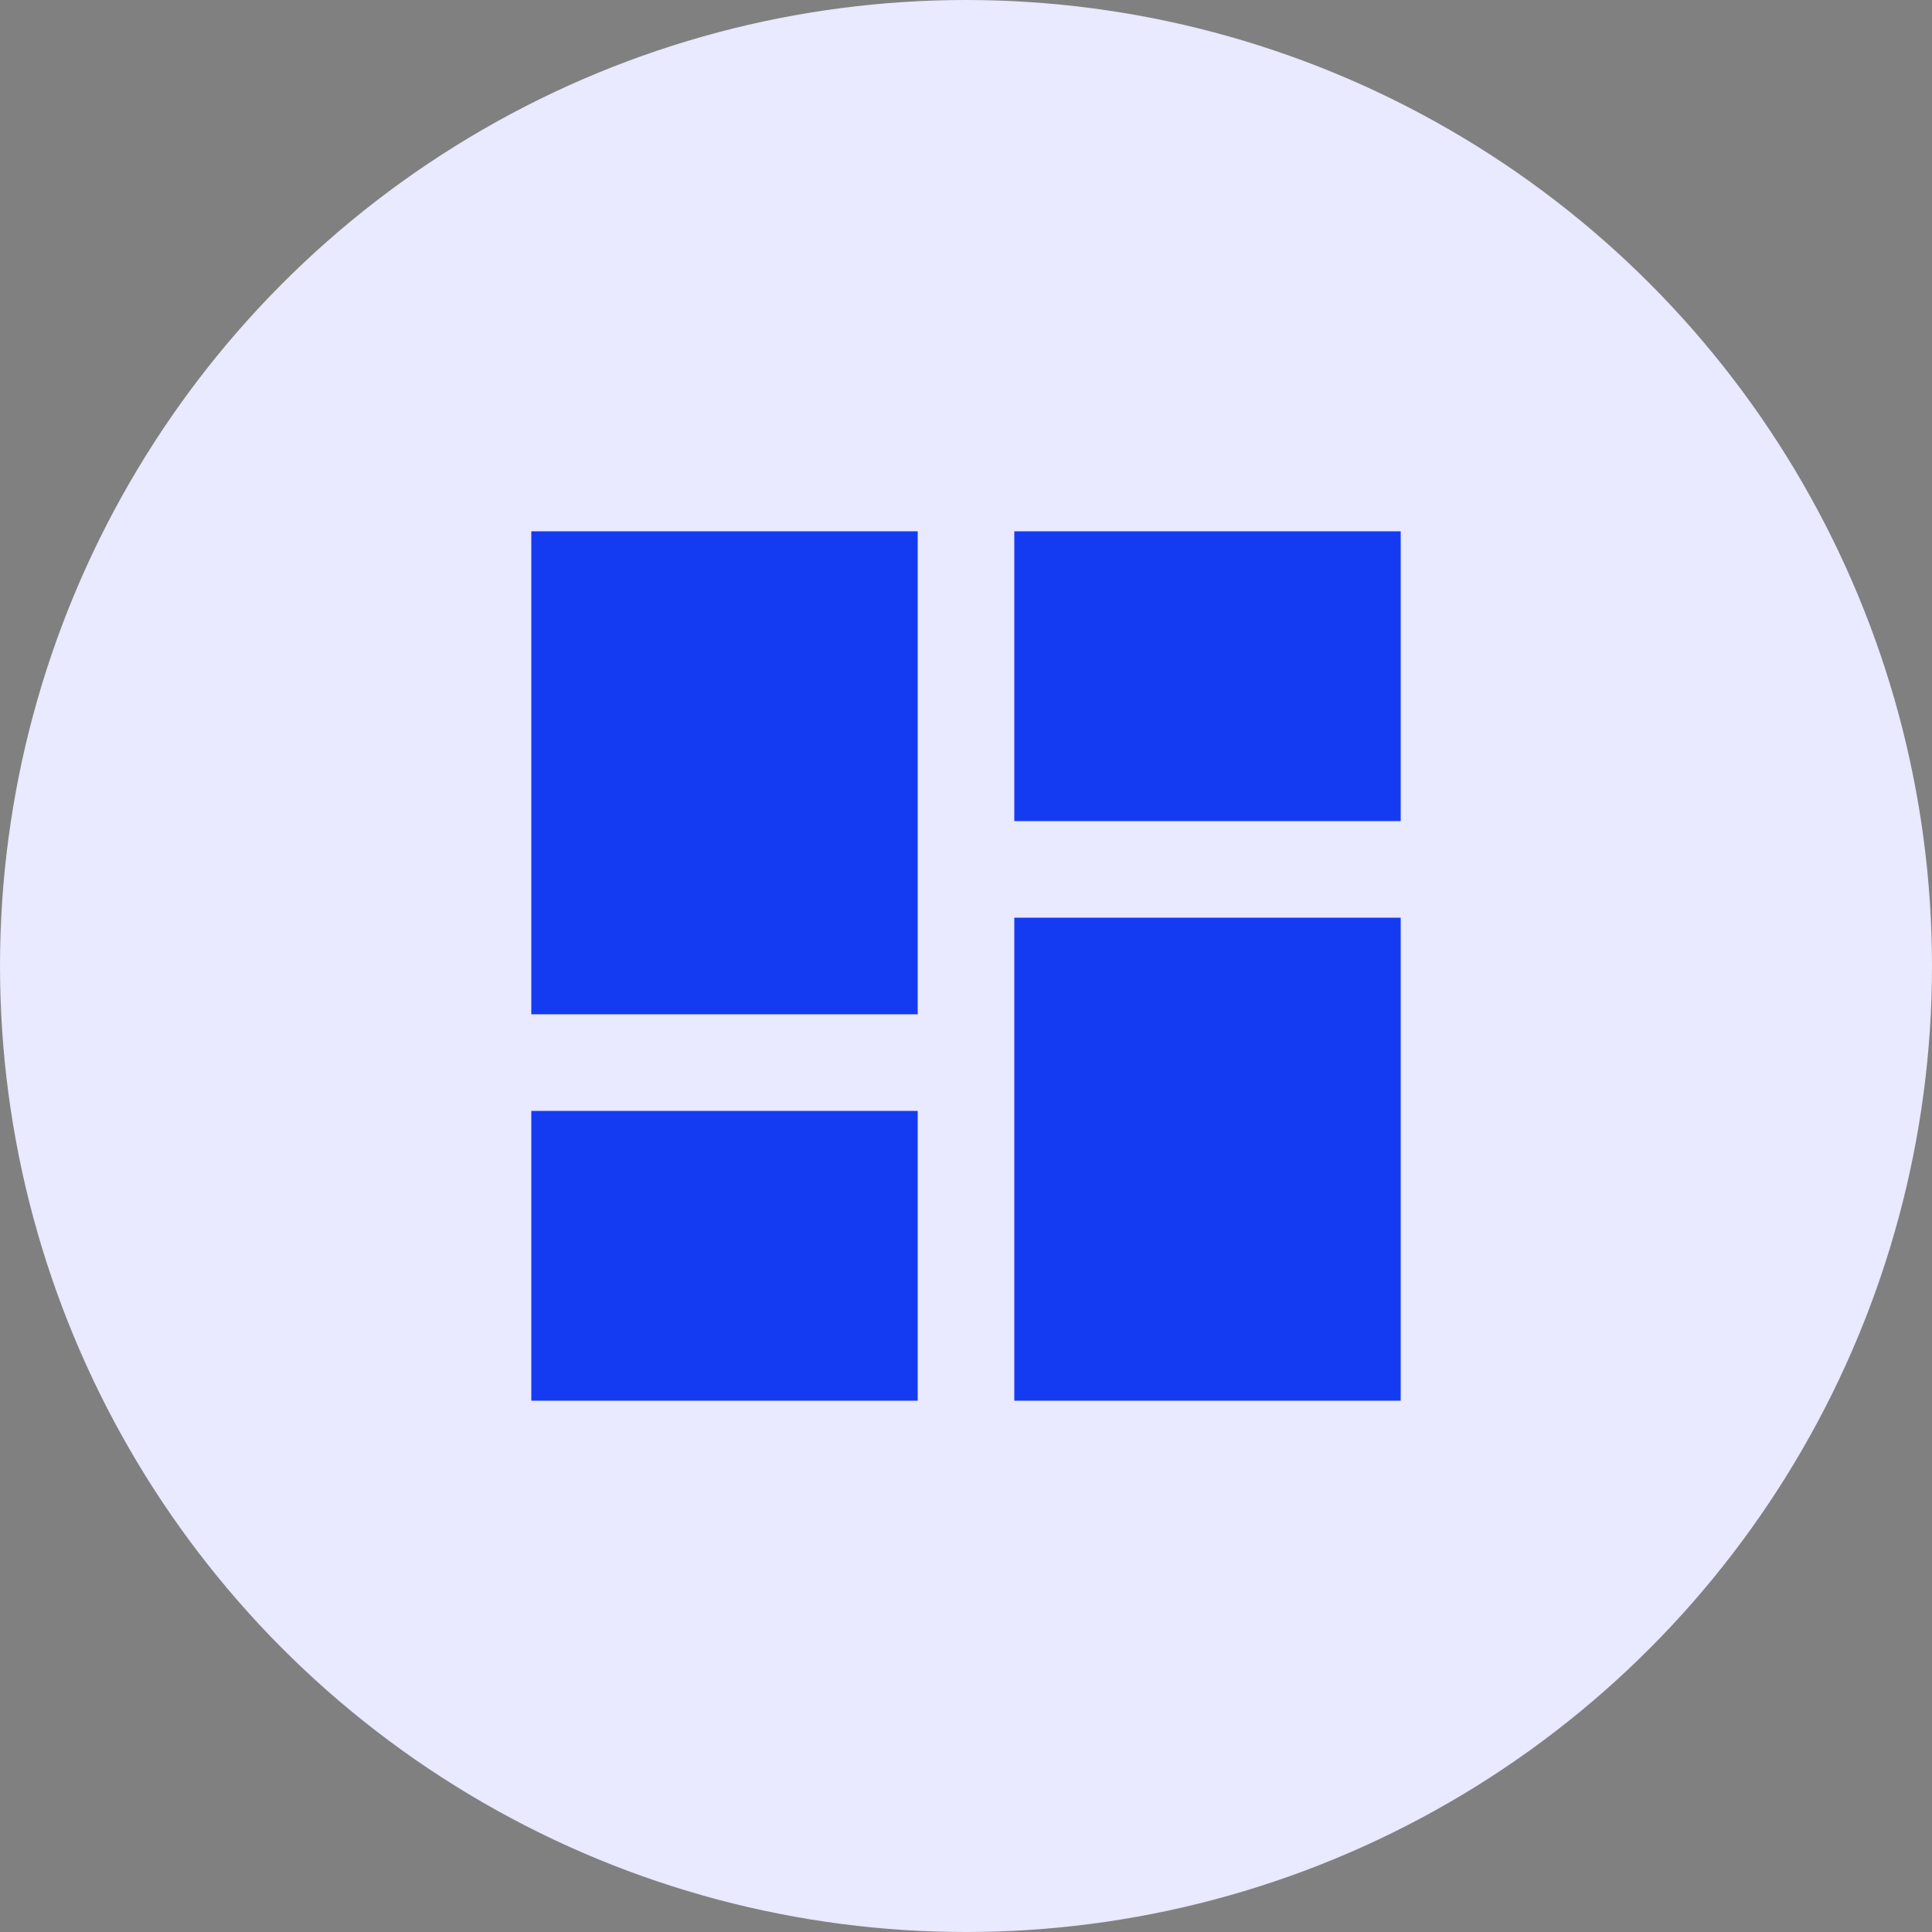 <svg xmlns="http://www.w3.org/2000/svg" width="40" height="40" viewBox="0 0 40 40" fill="none"><rect x="0" y="0" width="40" height="40" fill="#808080" stroke="none"/><g clip-path="url(#clip0_560_2293)"><circle cx="20" cy="20" r="20" fill="#E9E9FF"></circle><mask id="mask0_560_2293" style="mask-type:alpha" maskUnits="userSpaceOnUse" x="8" y="8" width="24" height="24"><rect x="8" y="8" width="24" height="24" fill="#D9D9D9"></rect></mask><g mask="url(#mask0_560_2293)"><mask id="mask1_560_2293" style="mask-type:alpha" maskUnits="userSpaceOnUse" x="8" y="8" width="24" height="24"><rect x="8" y="8" width="24" height="24" fill="#D9D9D9"></rect></mask><g mask="url(#mask1_560_2293)"><path d="M21 17V11H29V17H21ZM11 21V11H19V21H11ZM21 29V19H29V29H21ZM11 29V23H19V29H11Z" fill="#153BF2"></path></g></g></g><defs><clipPath id="clip0_560_2293"><rect width="40" height="40" fill="white"></rect></clipPath></defs></svg>